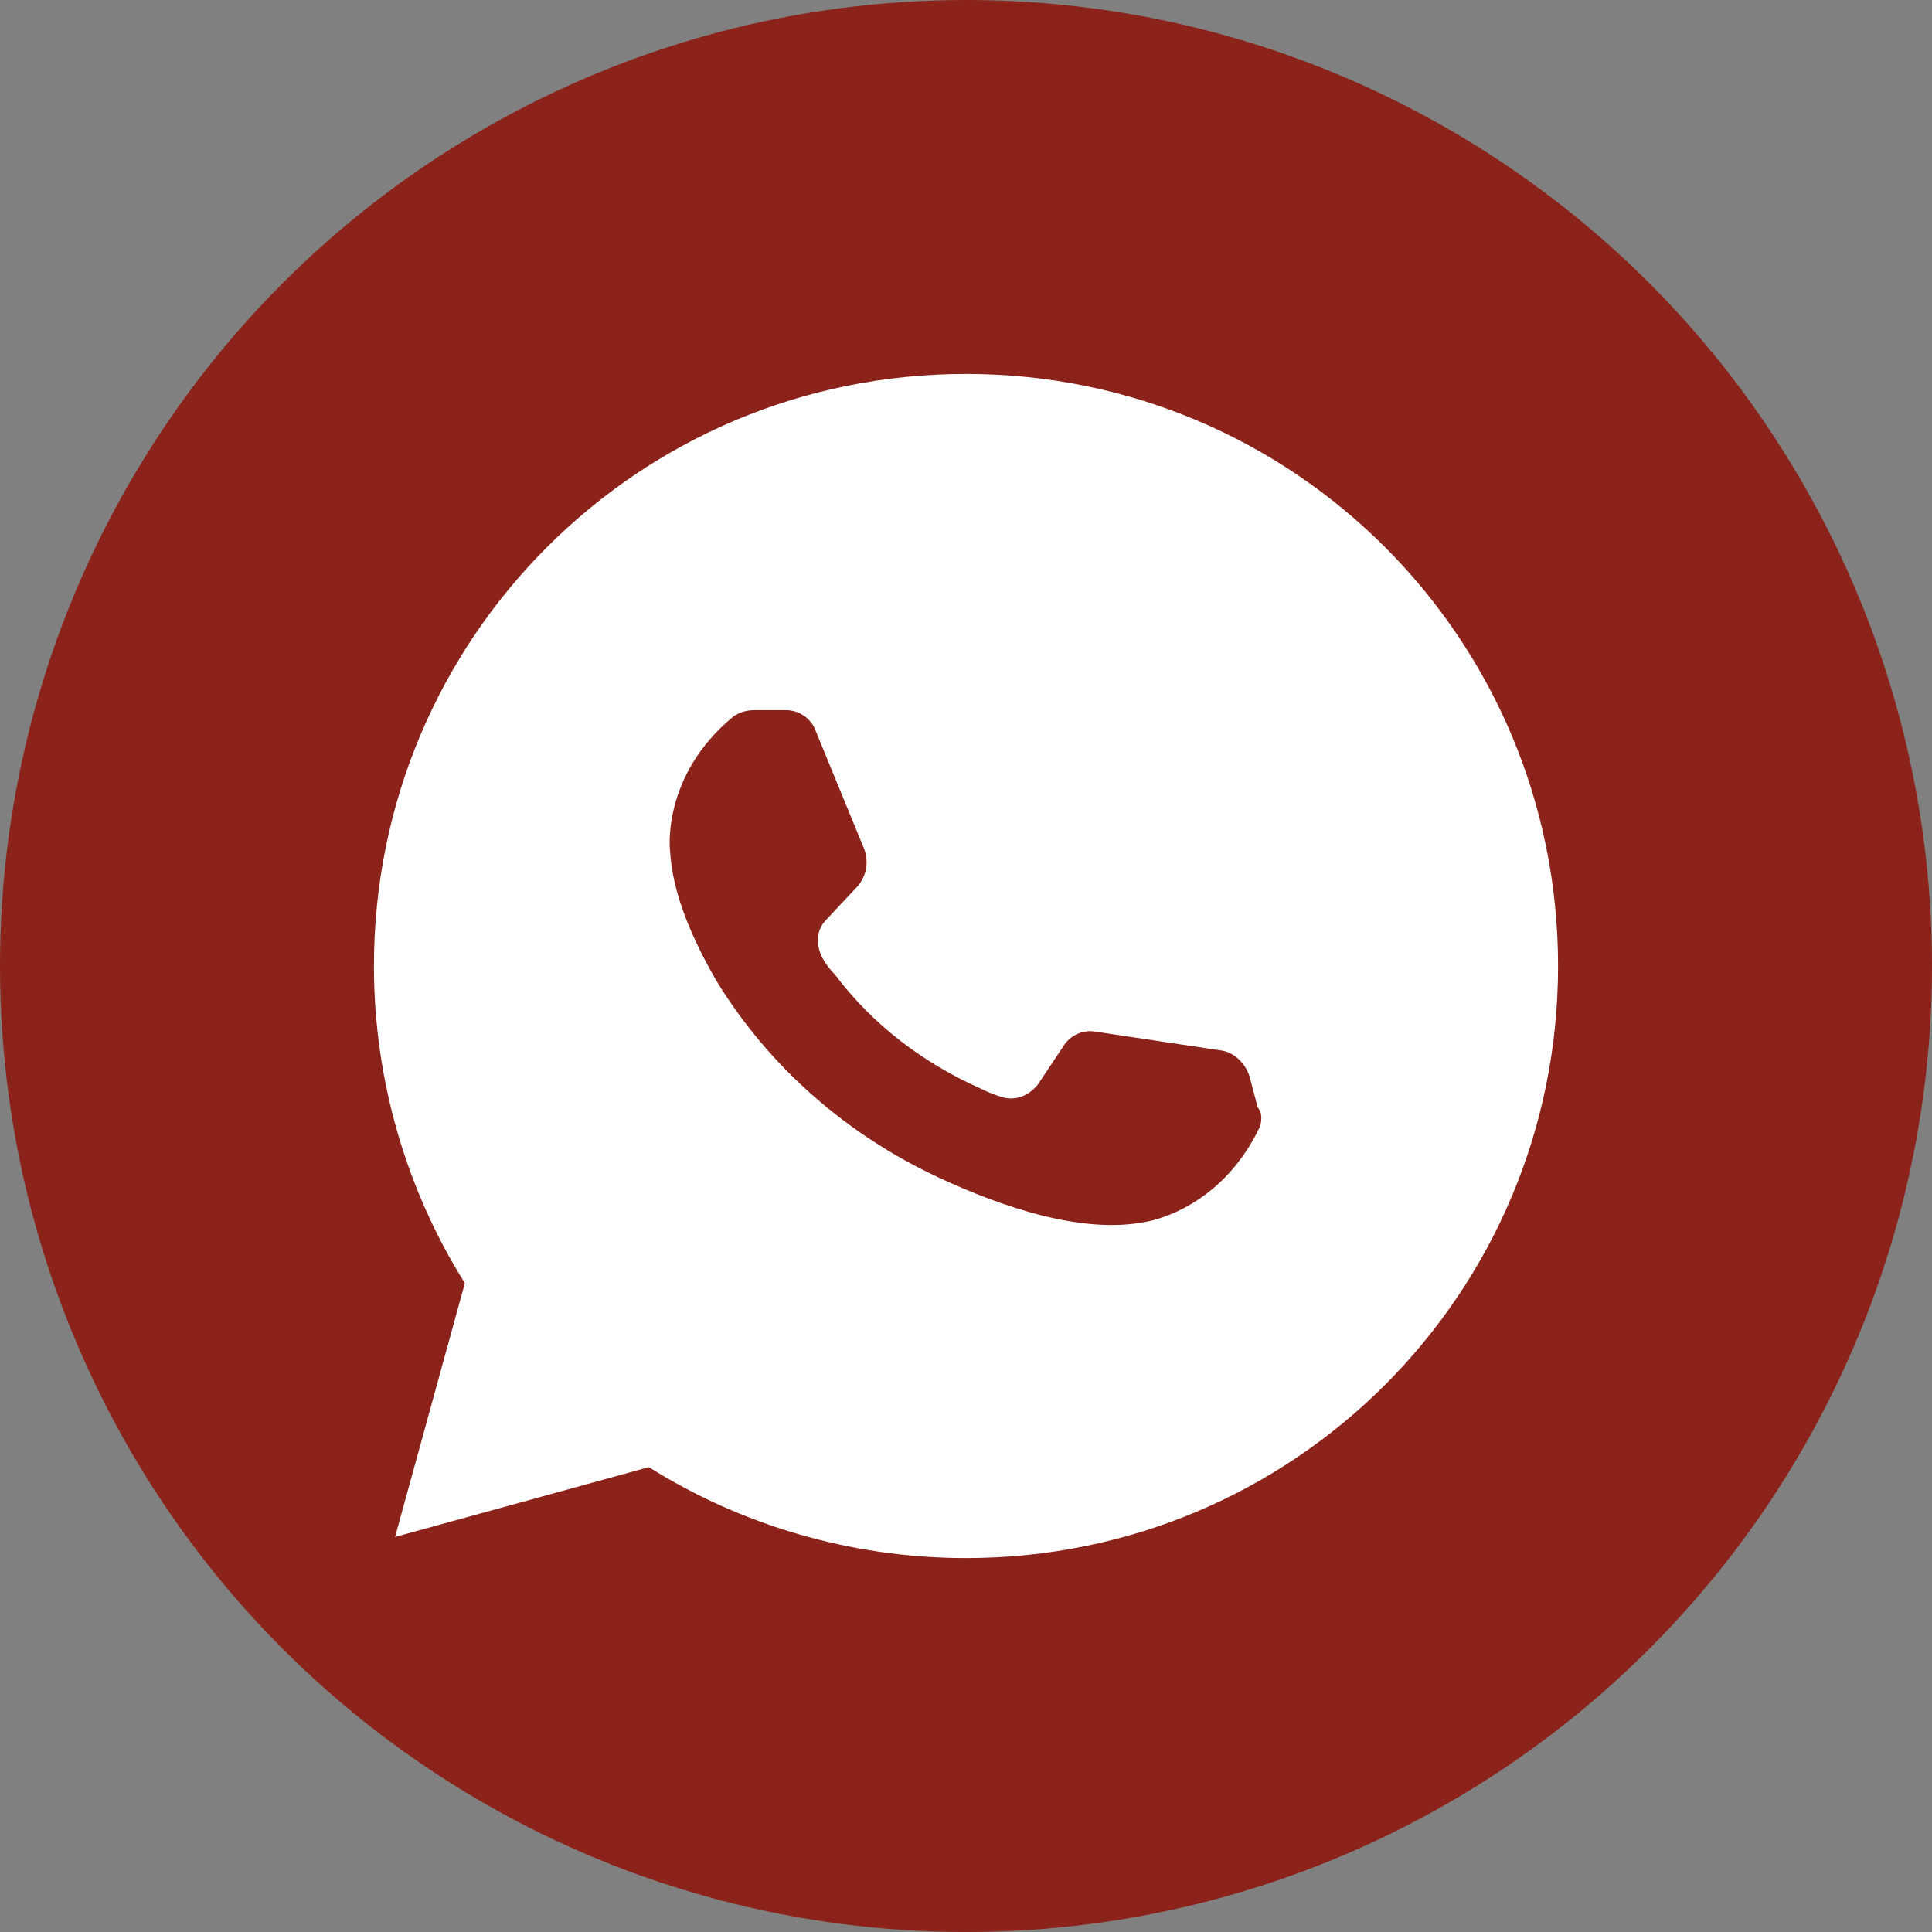 <?xml version="1.0" encoding="UTF-8"?> <svg xmlns="http://www.w3.org/2000/svg" width="31" height="31" viewBox="0 0 31 31" fill="none"><rect x="0" y="0" width="31" height="31" fill="#808080" stroke="none"/> <circle cx="15.5" cy="15.5" r="15.5" fill="#8B231A"></circle> <path d="M6.339 24.661L10.411 23.541C11.87 24.457 13.634 25 15.5 25C20.759 25 25 20.759 25 15.5C25 10.241 20.759 6 15.5 6C10.241 6 6 10.241 6 15.5C6 17.366 6.543 19.13 7.459 20.589L6.339 24.661Z" fill="white"></path> <path d="M20.216 18.079C19.572 19.436 18.384 19.605 18.384 19.605C17.366 19.809 16.077 19.368 15.059 18.893C13.6 18.214 12.345 17.129 11.496 15.738C11.123 15.093 10.784 14.346 10.75 13.634C10.75 13.634 10.614 12.446 11.768 11.496C11.87 11.429 11.972 11.395 12.107 11.395H12.616C12.82 11.395 13.023 11.53 13.091 11.734L13.871 13.634C13.939 13.838 13.905 14.041 13.77 14.211L13.261 14.754C13.091 14.923 13.091 15.161 13.193 15.364C13.227 15.432 13.295 15.534 13.396 15.636C14.007 16.45 14.822 17.061 15.738 17.468C15.873 17.536 15.975 17.57 16.077 17.604C16.314 17.671 16.518 17.57 16.654 17.4L17.061 16.789C17.163 16.62 17.366 16.518 17.57 16.552L19.605 16.857C19.809 16.891 19.979 17.061 20.047 17.264L20.182 17.773C20.25 17.841 20.25 17.977 20.216 18.079Z" fill="#8B231A"></path> </svg> 